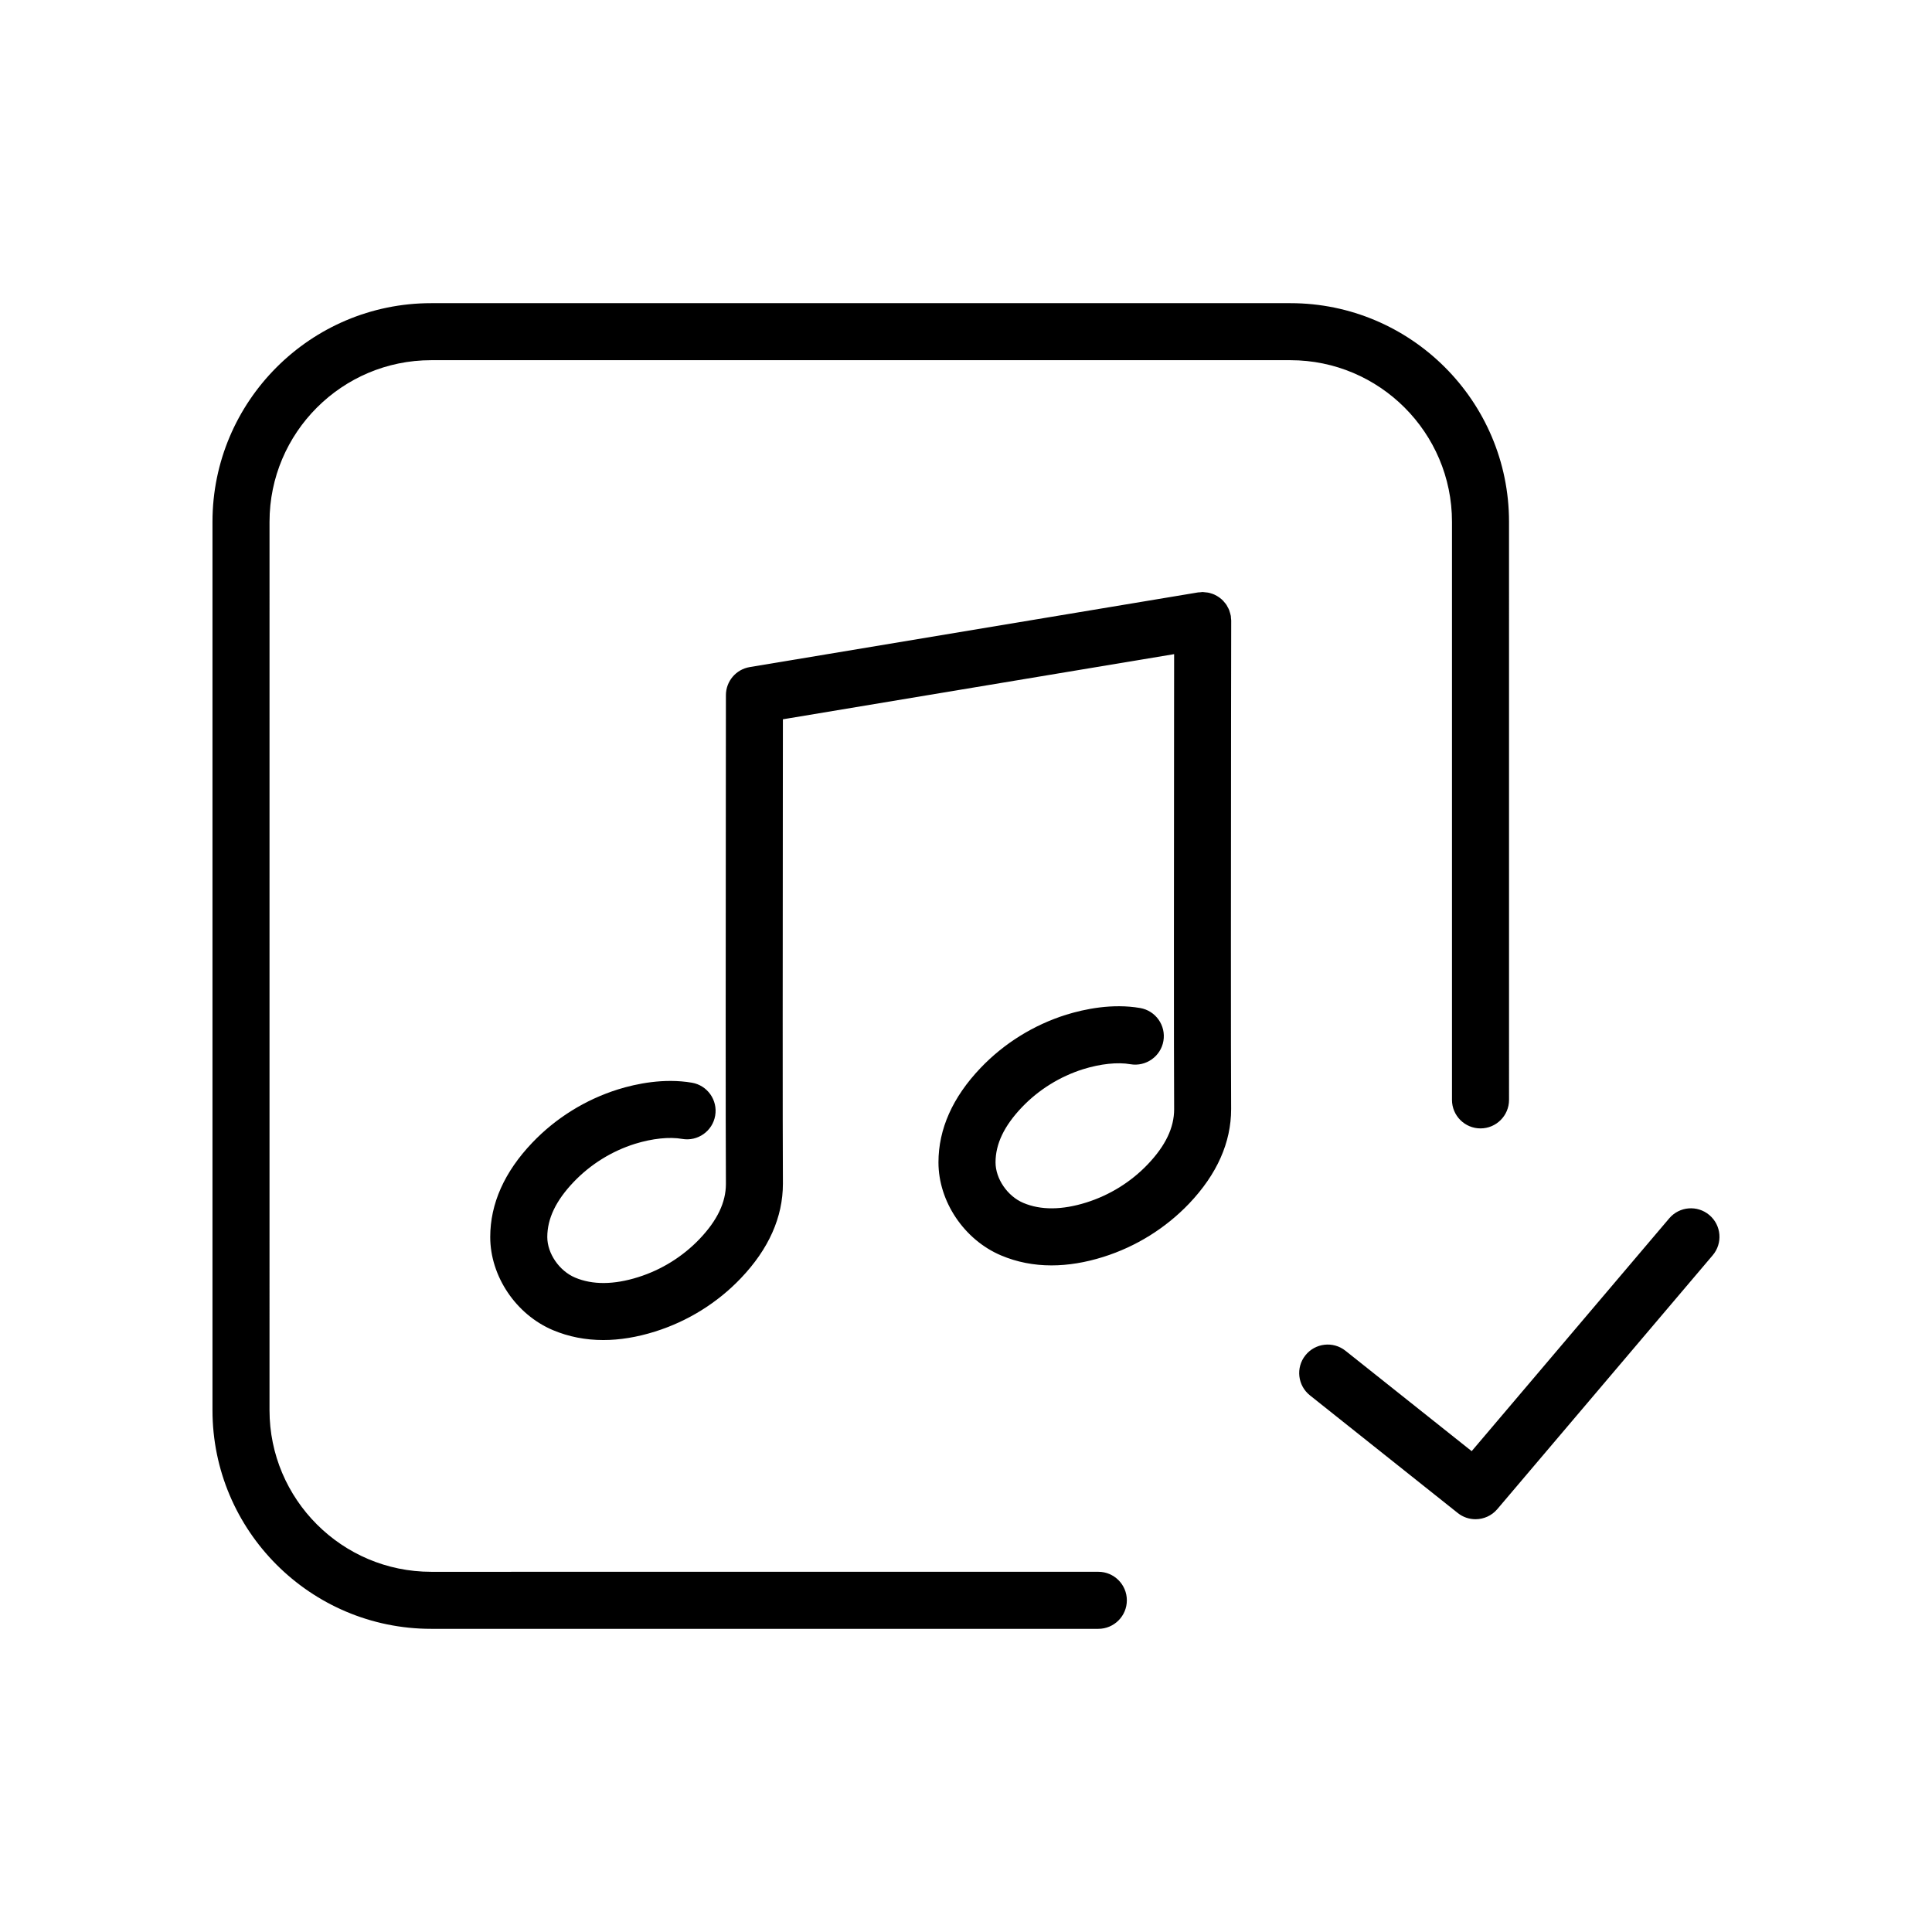 <?xml version="1.0" encoding="UTF-8"?>
<!-- The Best Svg Icon site in the world: iconSvg.co, Visit us! https://iconsvg.co -->
<svg fill="#000000" width="800px" height="800px" version="1.1" viewBox="144 144 512 512" xmlns="http://www.w3.org/2000/svg">
 <path d="m597.01 466.01c-3.195-2.707-7.957-2.309-10.652 0.871l-52.348 61.691-33.449-26.609c-3.254-2.594-8.02-2.055-10.617 1.211-2.602 3.258-2.055 8.02 1.211 10.617l39.172 31.176c1.387 1.109 3.047 1.641 4.699 1.641 2.144 0 4.277-0.91 5.769-2.664l57.082-67.277c2.707-3.188 2.32-7.953-0.867-10.656zm-68.219-183.73v153.2c0 4.172 3.387 7.559 7.559 7.559 4.172 0 7.559-3.387 7.559-7.559l-0.004-153.2c0-31.945-25.992-57.938-57.938-57.938h-227.72c-31.945 0-57.938 25.992-57.938 57.938v235.44c0 31.945 25.992 57.938 57.938 57.938h176.82c4.172 0 7.559-3.387 7.559-7.559s-3.387-7.559-7.559-7.559l-176.82 0.004c-23.613 0-42.824-19.211-42.824-42.824l0.004-235.44c0-23.613 19.211-42.824 42.824-42.824h227.72c23.609 0 42.82 19.211 42.82 42.824zm-58.508 26.164c0-0.223-0.047-0.43-0.066-0.645-0.02-0.203-0.004-0.395-0.039-0.594-0.012-0.047-0.023-0.086-0.035-0.125-0.055-0.297-0.145-0.578-0.238-0.867-0.059-0.191-0.105-0.395-0.18-0.578-0.109-0.289-0.266-0.543-0.414-0.812-0.09-0.16-0.156-0.328-0.258-0.484-0.195-0.297-0.422-0.559-0.656-0.828-0.086-0.098-0.152-0.203-0.242-0.293-0.289-0.309-0.609-0.57-0.945-0.82-0.047-0.035-0.09-0.074-0.133-0.105-0.348-0.246-0.727-0.453-1.109-0.641-0.055-0.023-0.105-0.059-0.156-0.086-0.332-0.152-0.691-0.262-1.047-0.363-0.121-0.035-0.242-0.086-0.367-0.109-0.281-0.066-0.574-0.09-0.871-0.117-0.215-0.023-0.434-0.066-0.656-0.07-0.055 0-0.102-0.016-0.152-0.016-0.227 0-0.441 0.051-0.664 0.07-0.191 0.016-0.383 0-0.574 0.035l-118.79 19.785c-3.648 0.605-6.316 3.758-6.316 7.453l-0.02 25.965c-0.031 35.711-0.074 89.68 0.02 103.55 0 4.887-2.281 9.652-6.973 14.582-4.465 4.68-10.102 8.188-16.305 10.133-6.434 2.023-12.062 2.062-16.688 0.109-4.203-1.777-7.371-6.398-7.371-10.742 0-4.887 2.281-9.652 6.977-14.582 4.465-4.684 10.102-8.188 16.27-10.125 4.555-1.41 9.117-1.906 12.516-1.301 4.09 0.707 8.027-2.047 8.73-6.168 0.711-4.109-2.051-8.027-6.168-8.73-7.375-1.258-14.695 0.258-19.582 1.773-8.637 2.711-16.488 7.594-22.715 14.121-7.402 7.758-11.148 16.176-11.148 25.008 0 10.387 6.82 20.531 16.609 24.668 4.168 1.754 8.625 2.629 13.352 2.629 4.363 0 8.949-0.75 13.734-2.254 8.641-2.711 16.496-7.594 22.723-14.125 7.394-7.758 11.145-16.172 11.145-25.055-0.098-13.871-0.051-67.801-0.02-103.49l0.016-19.582 103.68-17.266-0.016 17.055c-0.031 35.711-0.074 89.672 0.02 103.55 0 4.883-2.281 9.652-6.977 14.586-4.457 4.68-10.098 8.184-16.309 10.133-6.438 2.016-12.051 2.062-16.68 0.105-4.195-1.773-7.367-6.394-7.367-10.742 0-4.887 2.281-9.652 6.973-14.586 4.457-4.676 10.098-8.176 16.27-10.117 4.57-1.414 9.125-1.91 12.516-1.305 4.066 0.691 8.027-2.047 8.73-6.168 0.711-4.109-2.051-8.02-6.168-8.73-7.34-1.266-14.688 0.262-19.578 1.773-8.652 2.711-16.504 7.598-22.723 14.125-7.394 7.758-11.145 16.172-11.145 25.004 0 10.395 6.828 20.535 16.605 24.668 4.168 1.762 8.637 2.641 13.355 2.637 4.363 0 8.949-0.746 13.73-2.246 8.641-2.715 16.496-7.598 22.727-14.125 7.394-7.773 11.145-16.188 11.145-25.059-0.098-13.871-0.051-67.797-0.02-103.48z"/>
</svg>
